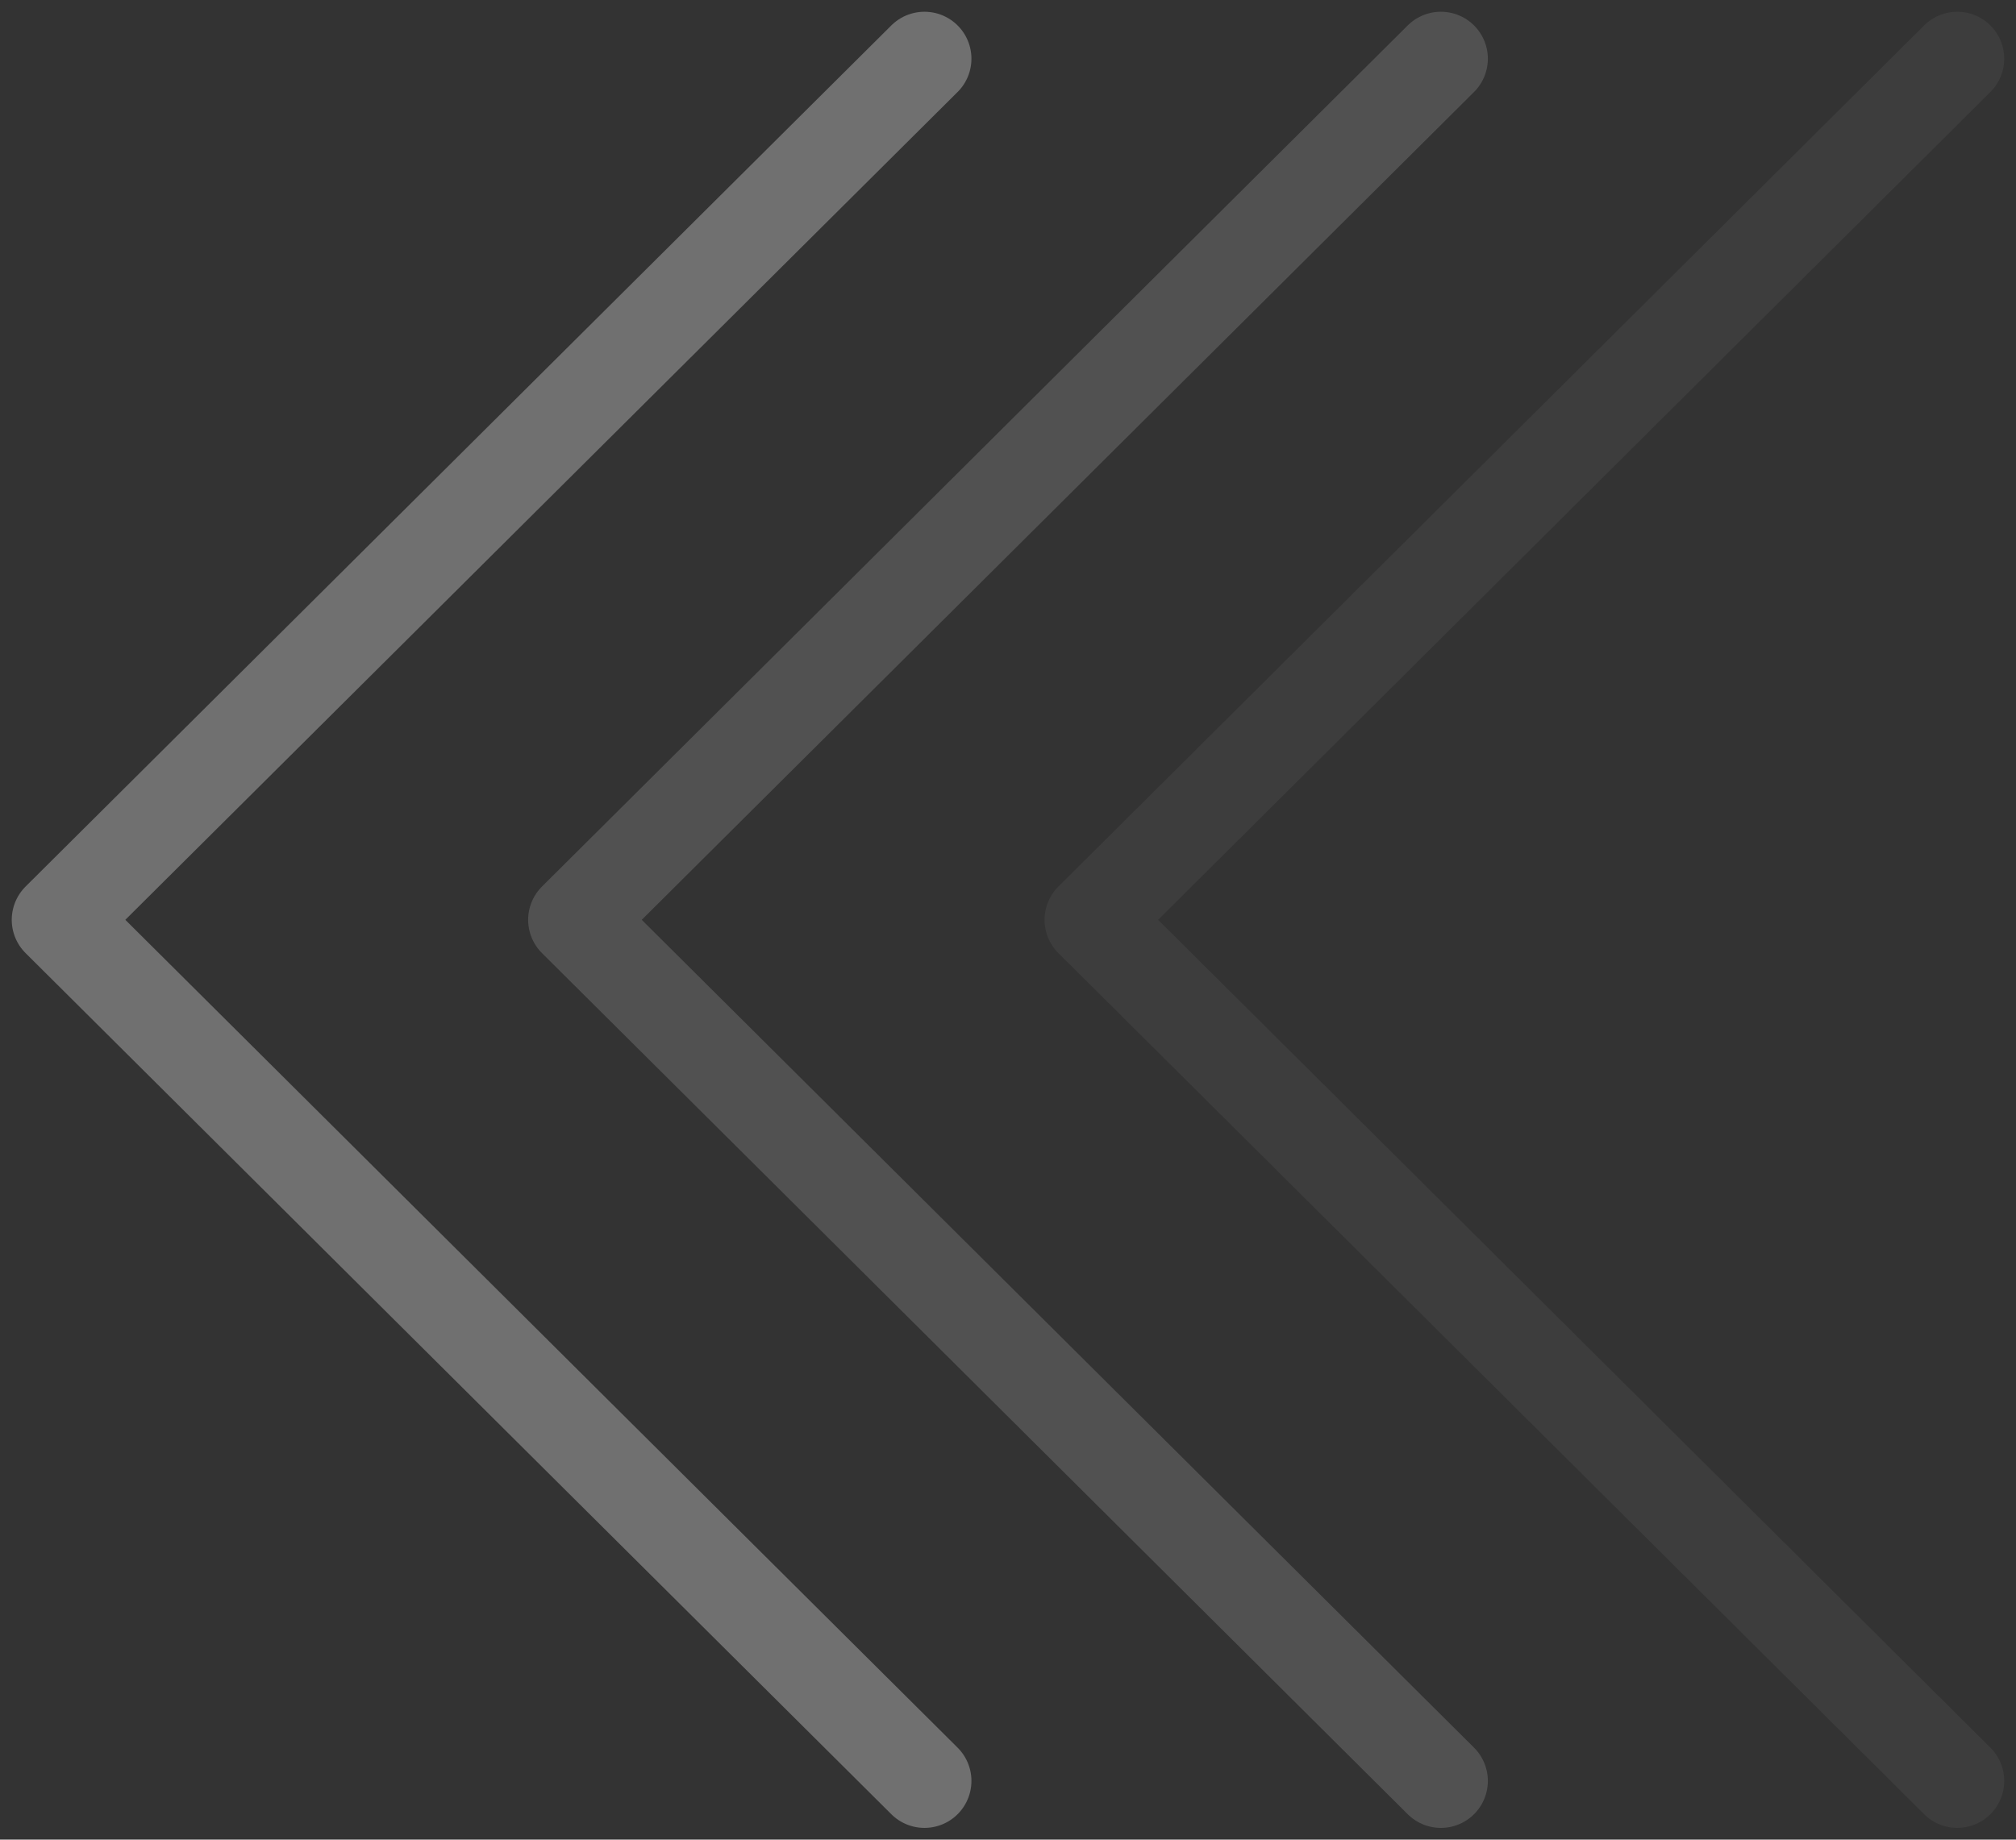 <svg width="103" height="94" viewBox="0 0 103 94" fill="none" xmlns="http://www.w3.org/2000/svg">
<rect x="0" y="0" width="103" height="94" fill="#333333" stroke="none"/>
<path opacity="0.3" d="M47.232 3L3 47L47.232 91" stroke="white" stroke-width="4.8" stroke-linecap="round" stroke-linejoin="round"/>
<path opacity="0.15" d="M73.616 3L29.384 47L73.616 91" stroke="white" stroke-width="4.8" stroke-linecap="round" stroke-linejoin="round"/>
<path opacity="0.05" d="M99.999 3L55.767 47L99.999 91" stroke="white" stroke-width="4.8" stroke-linecap="round" stroke-linejoin="round"/>
</svg>
